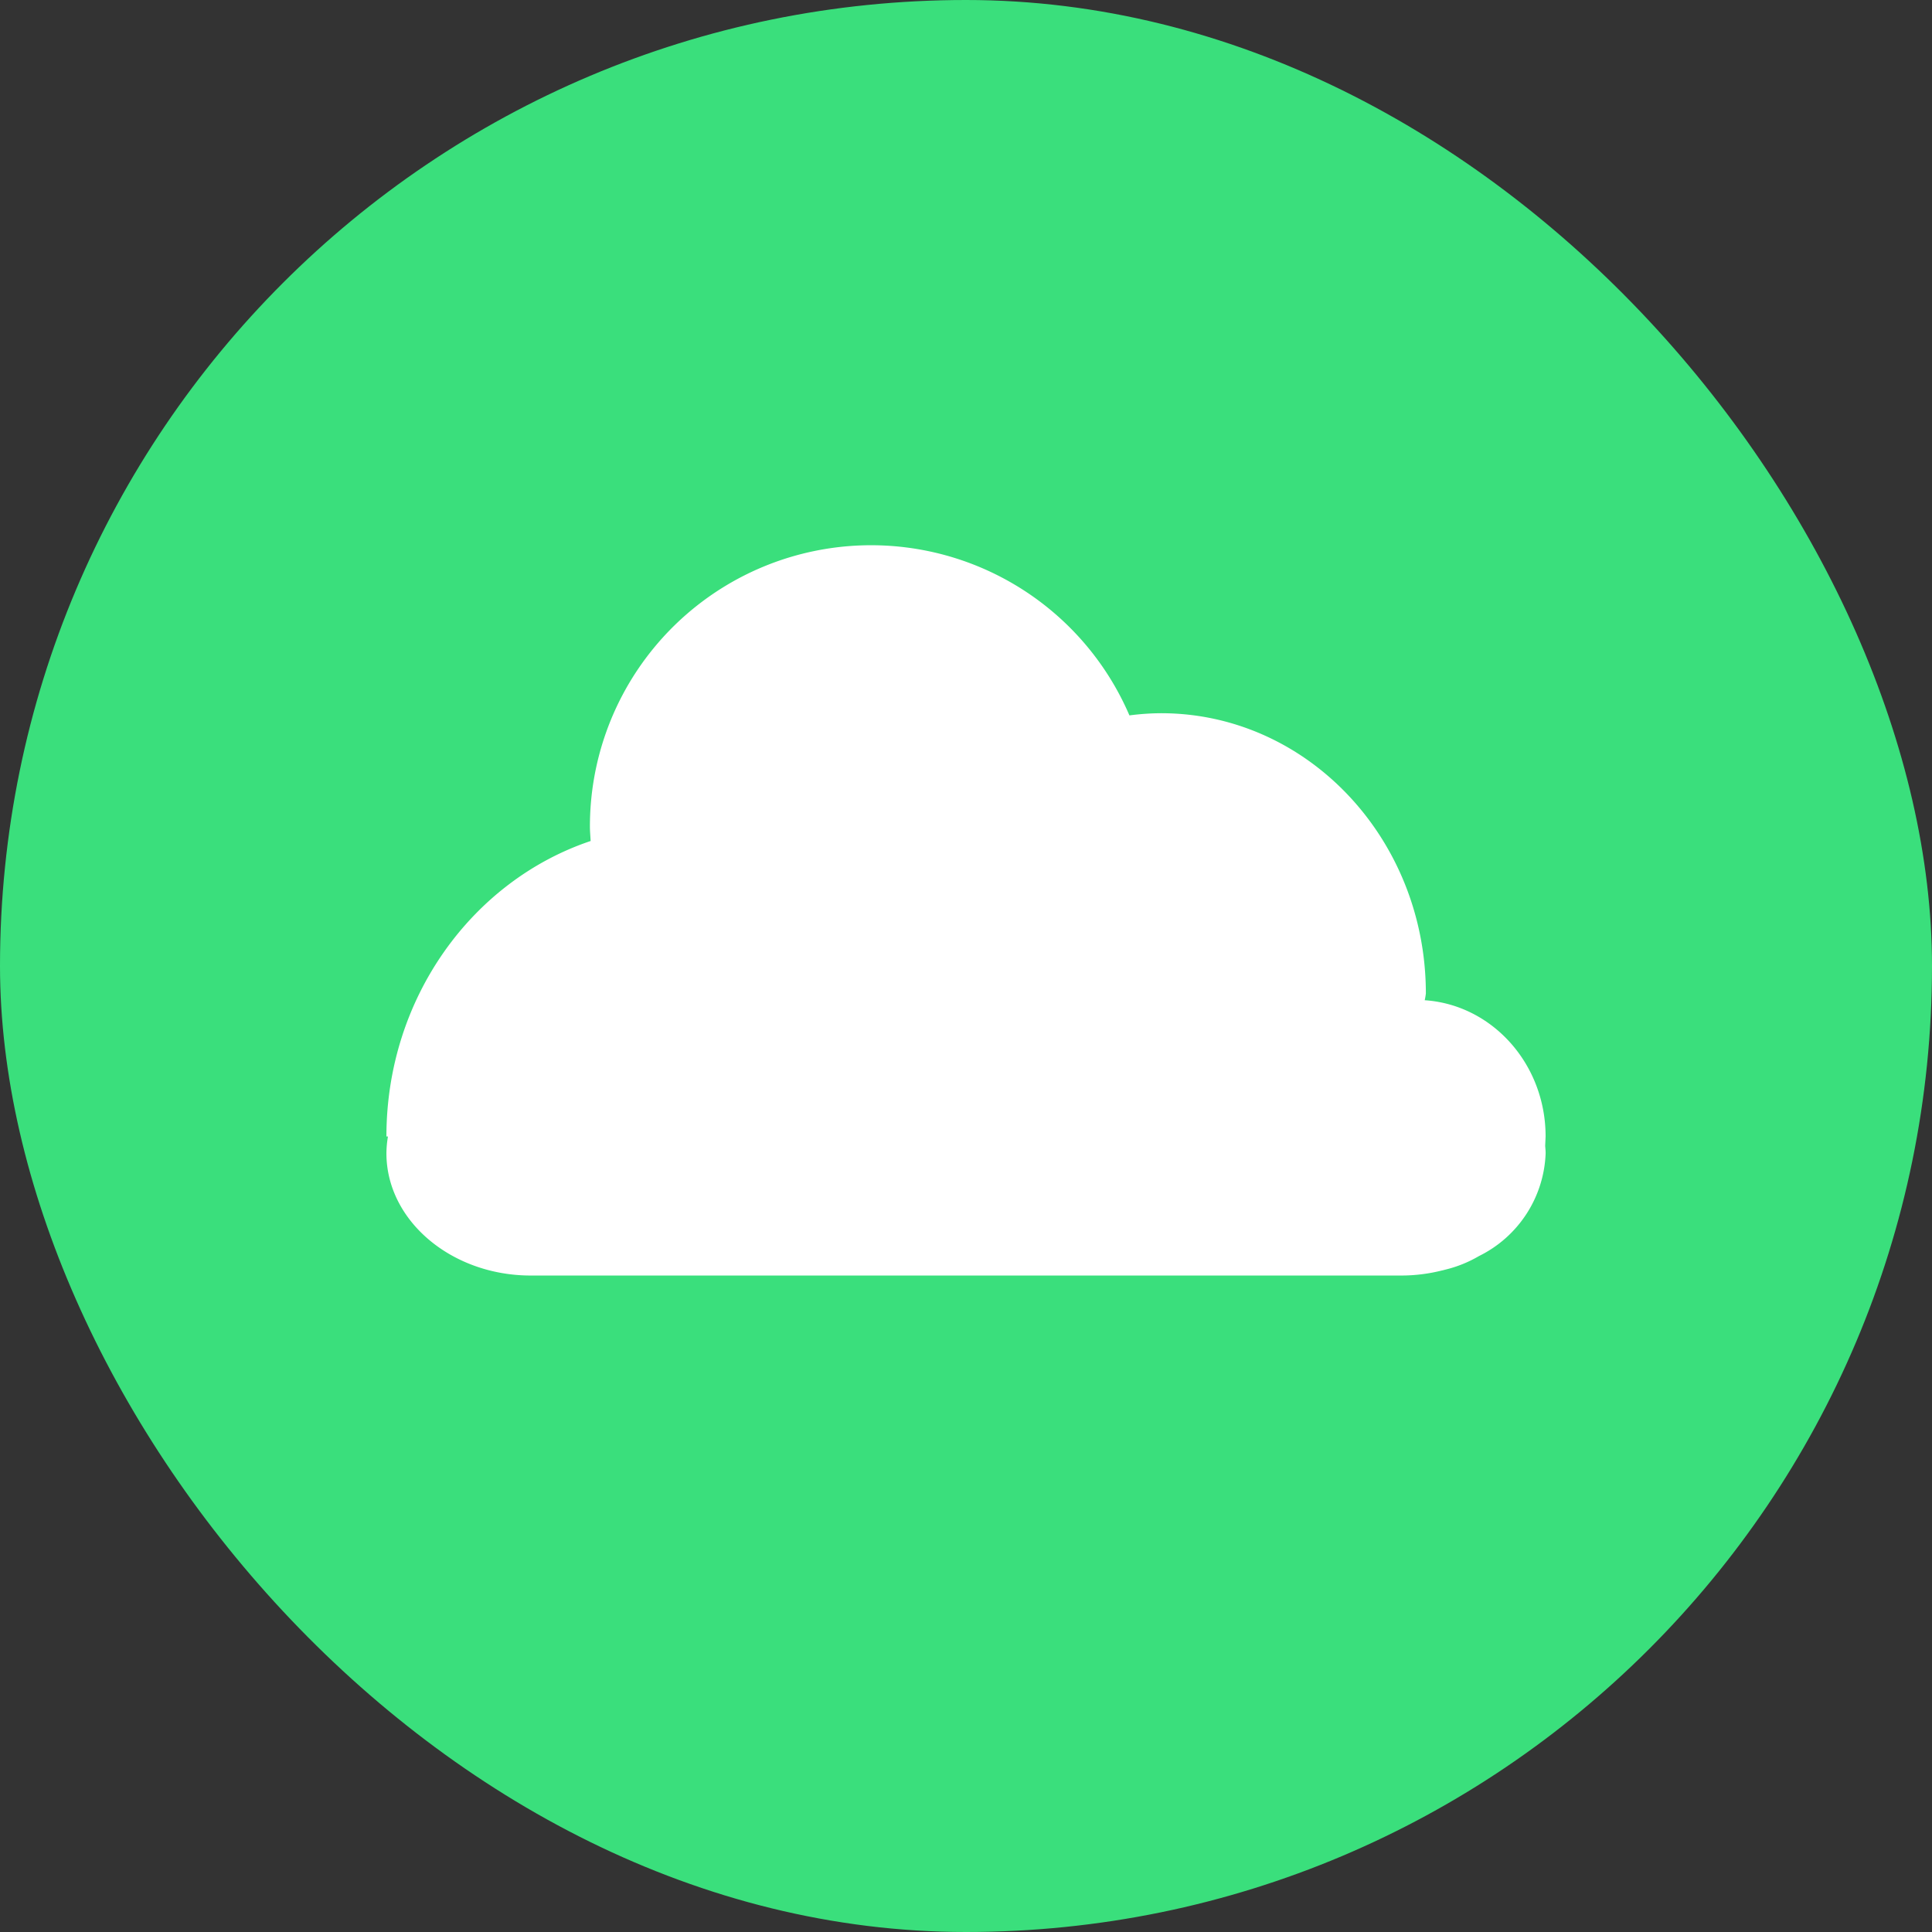 <svg xmlns="http://www.w3.org/2000/svg" width="170" height="170" viewBox="0 0 170 170">
    <rect x="0" y="0" width="170" height="170" fill="#333333" stroke="none"/>
    <defs>
        <style>.a{fill:#3adf7c;}.b{fill:#fff;}</style>
    </defs>
    <rect class="a" width="170" height="170" rx="85"/>
    <path class="b"
          d="M136,100c0-6.38-4.7-11.59-10.636-11.988a5.973,5.973,0,0,0,.1-.593c0-13.62-10.433-24.662-23.3-24.662a22.182,22.182,0,0,0-2.784.192,24.741,24.741,0,0,0-47.472,9.771c0,.432.042.854.064,1.281-10.418,3.5-17.97,13.816-17.97,26h.135a9.161,9.161,0,0,0-.135,1.478c0,5.917,5.717,10.757,12.7,10.757h76.6a14.688,14.688,0,0,0,3.578-.445c.036-.007.072-.015.107-.024l.188-.049a10.931,10.931,0,0,0,2.971-1.2,10.5,10.5,0,0,0,5.857-9.039c0-.221-.024-.436-.04-.656Z"
          />
</svg>

